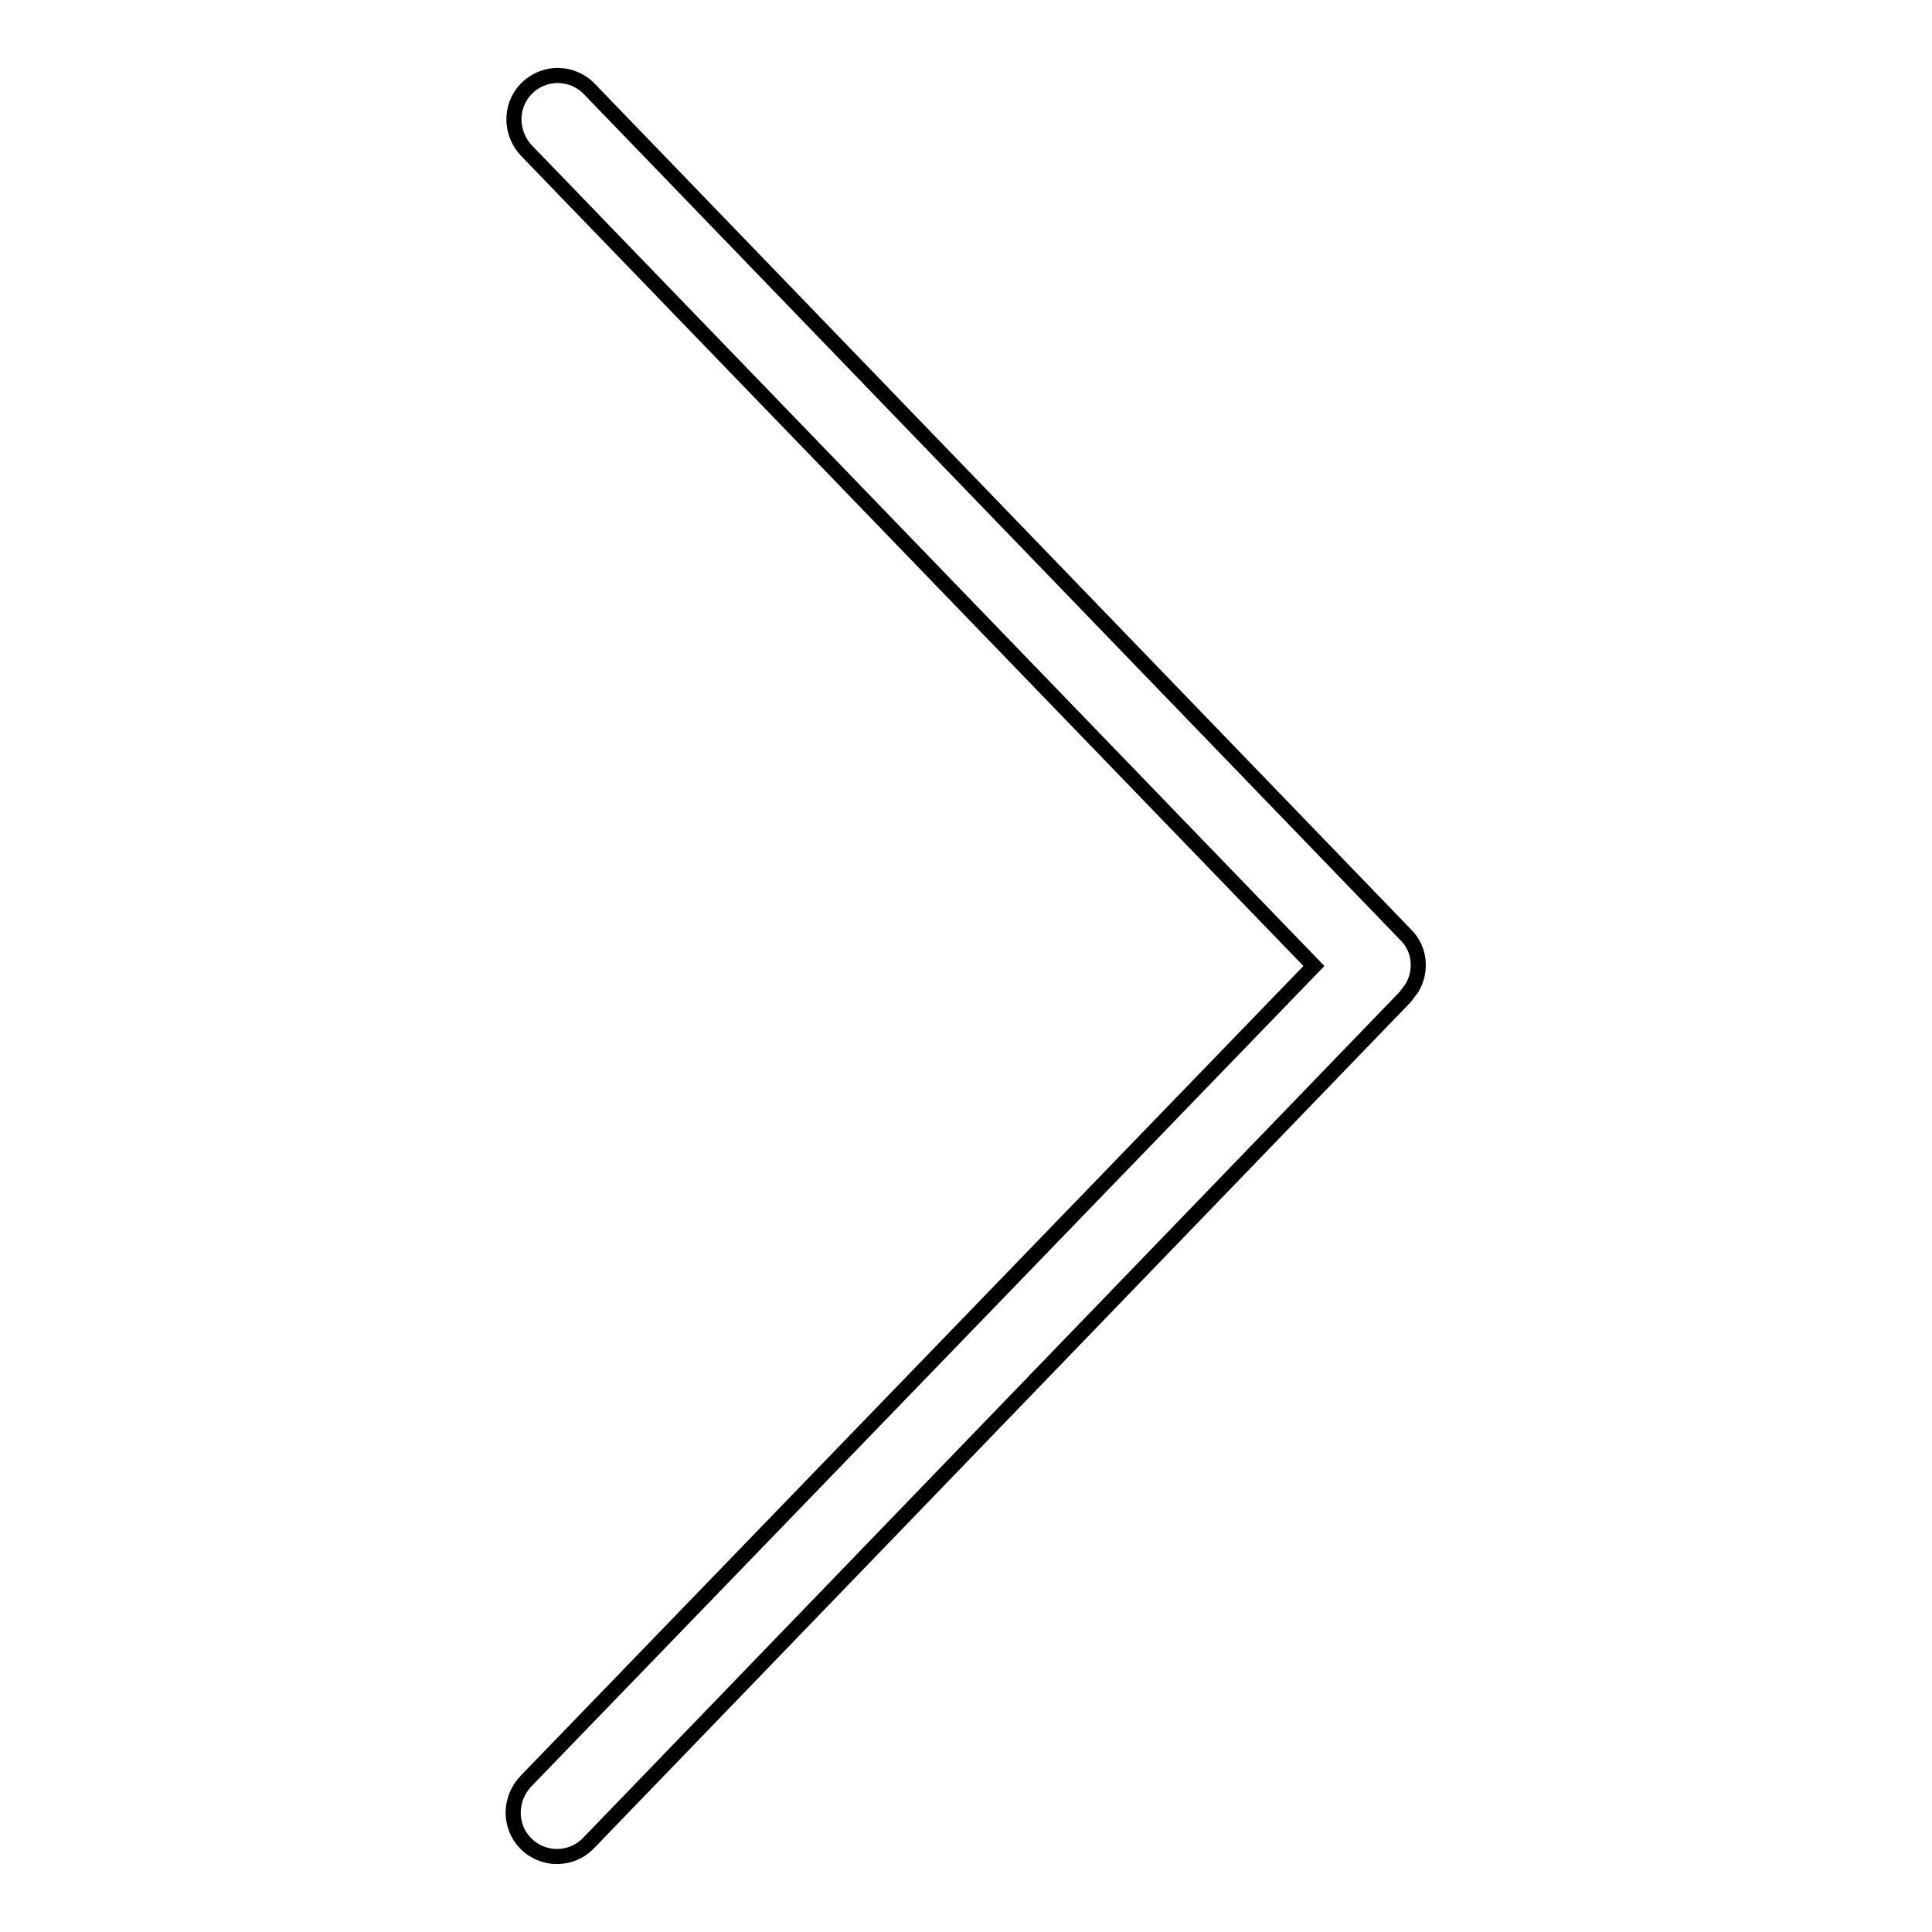 <?xml version="1.0" encoding="utf-8"?>
<!-- Svg Vector Icons : http://www.onlinewebfonts.com/icon -->
<!DOCTYPE svg PUBLIC "-//W3C//DTD SVG 1.1//EN" "http://www.w3.org/Graphics/SVG/1.1/DTD/svg11.dtd">
<svg version="1.1" xmlns="http://www.w3.org/2000/svg" xmlns:xlink="http://www.w3.org/1999/xlink" x="0px" y="0px" viewBox="0 0 256 256" enable-background="new 0 0 256 256" xml:space="preserve">
<g> <path stroke-width="2" fill-opacity="0" stroke="#000000"  d="M78,244.2l108.2-112.1c0.3-0.4,0.6-0.8,0.9-1.2c1.3-2.2,1.1-5.1-0.8-7L78.1,11.8c-2.3-2.4-6.1-2.4-8.4,0 c-2.2,2.3-2.1,5.9,0.1,8.2l104.3,108c0,0,0,0,0,0L69.7,236c-2.2,2.3-2.3,5.9-0.1,8.2C71.9,246.6,75.7,246.6,78,244.2z"/></g>
</svg>